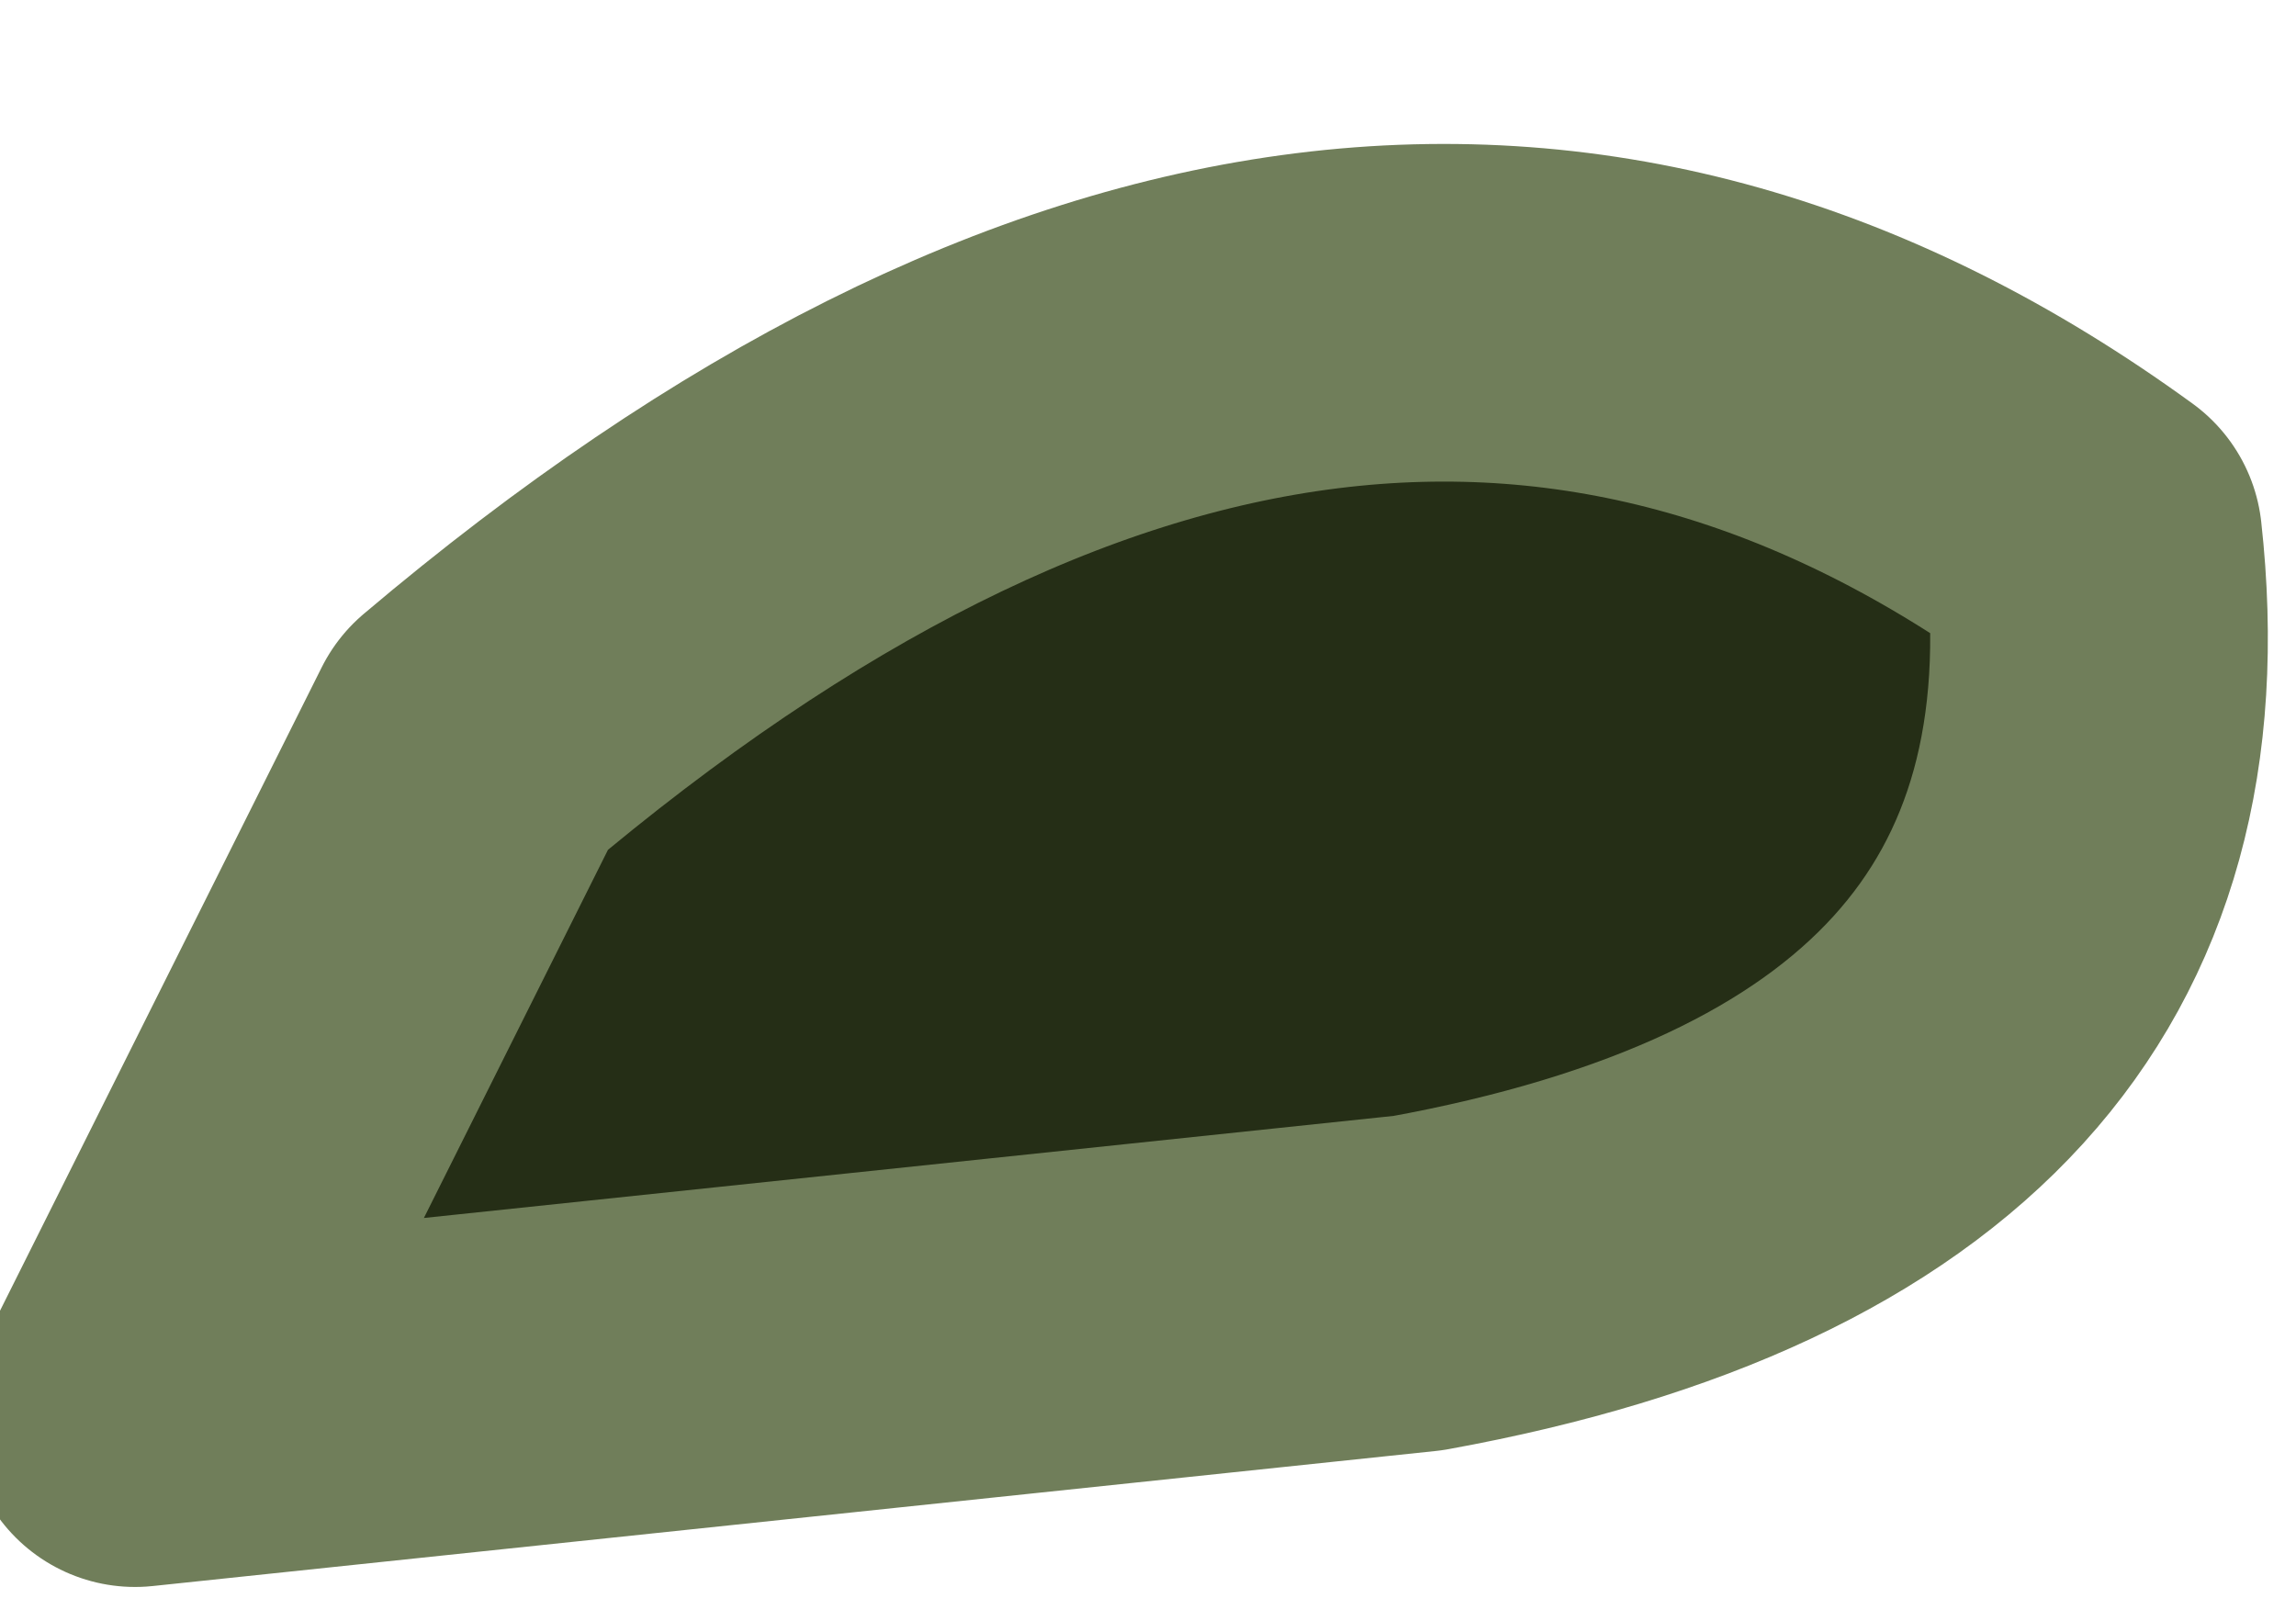 <?xml version="1.0" encoding="UTF-8" standalone="no"?>
<svg xmlns:xlink="http://www.w3.org/1999/xlink" height="1.2px" width="1.7px" xmlns="http://www.w3.org/2000/svg">
  <g transform="matrix(1.0, 0.0, 0.0, 1.0, -1.15, -5.6)">
    <path d="M1.5 6.15 Q2.15 5.6 2.7 6.0 2.75 6.45 2.2 6.55 L1.25 6.65 Q1.35 6.45 1.5 6.15" fill="#252e16" fill-rule="evenodd" stroke="none"/>
    <path d="M1.5 6.15 Q2.15 5.6 2.7 6.0 2.75 6.45 2.2 6.55 L1.25 6.65 Q1.35 6.45 1.5 6.15 Z" fill="none" stroke="#707e5a" stroke-linecap="round" stroke-linejoin="round" stroke-width="0.25"/>
  </g>
</svg>
